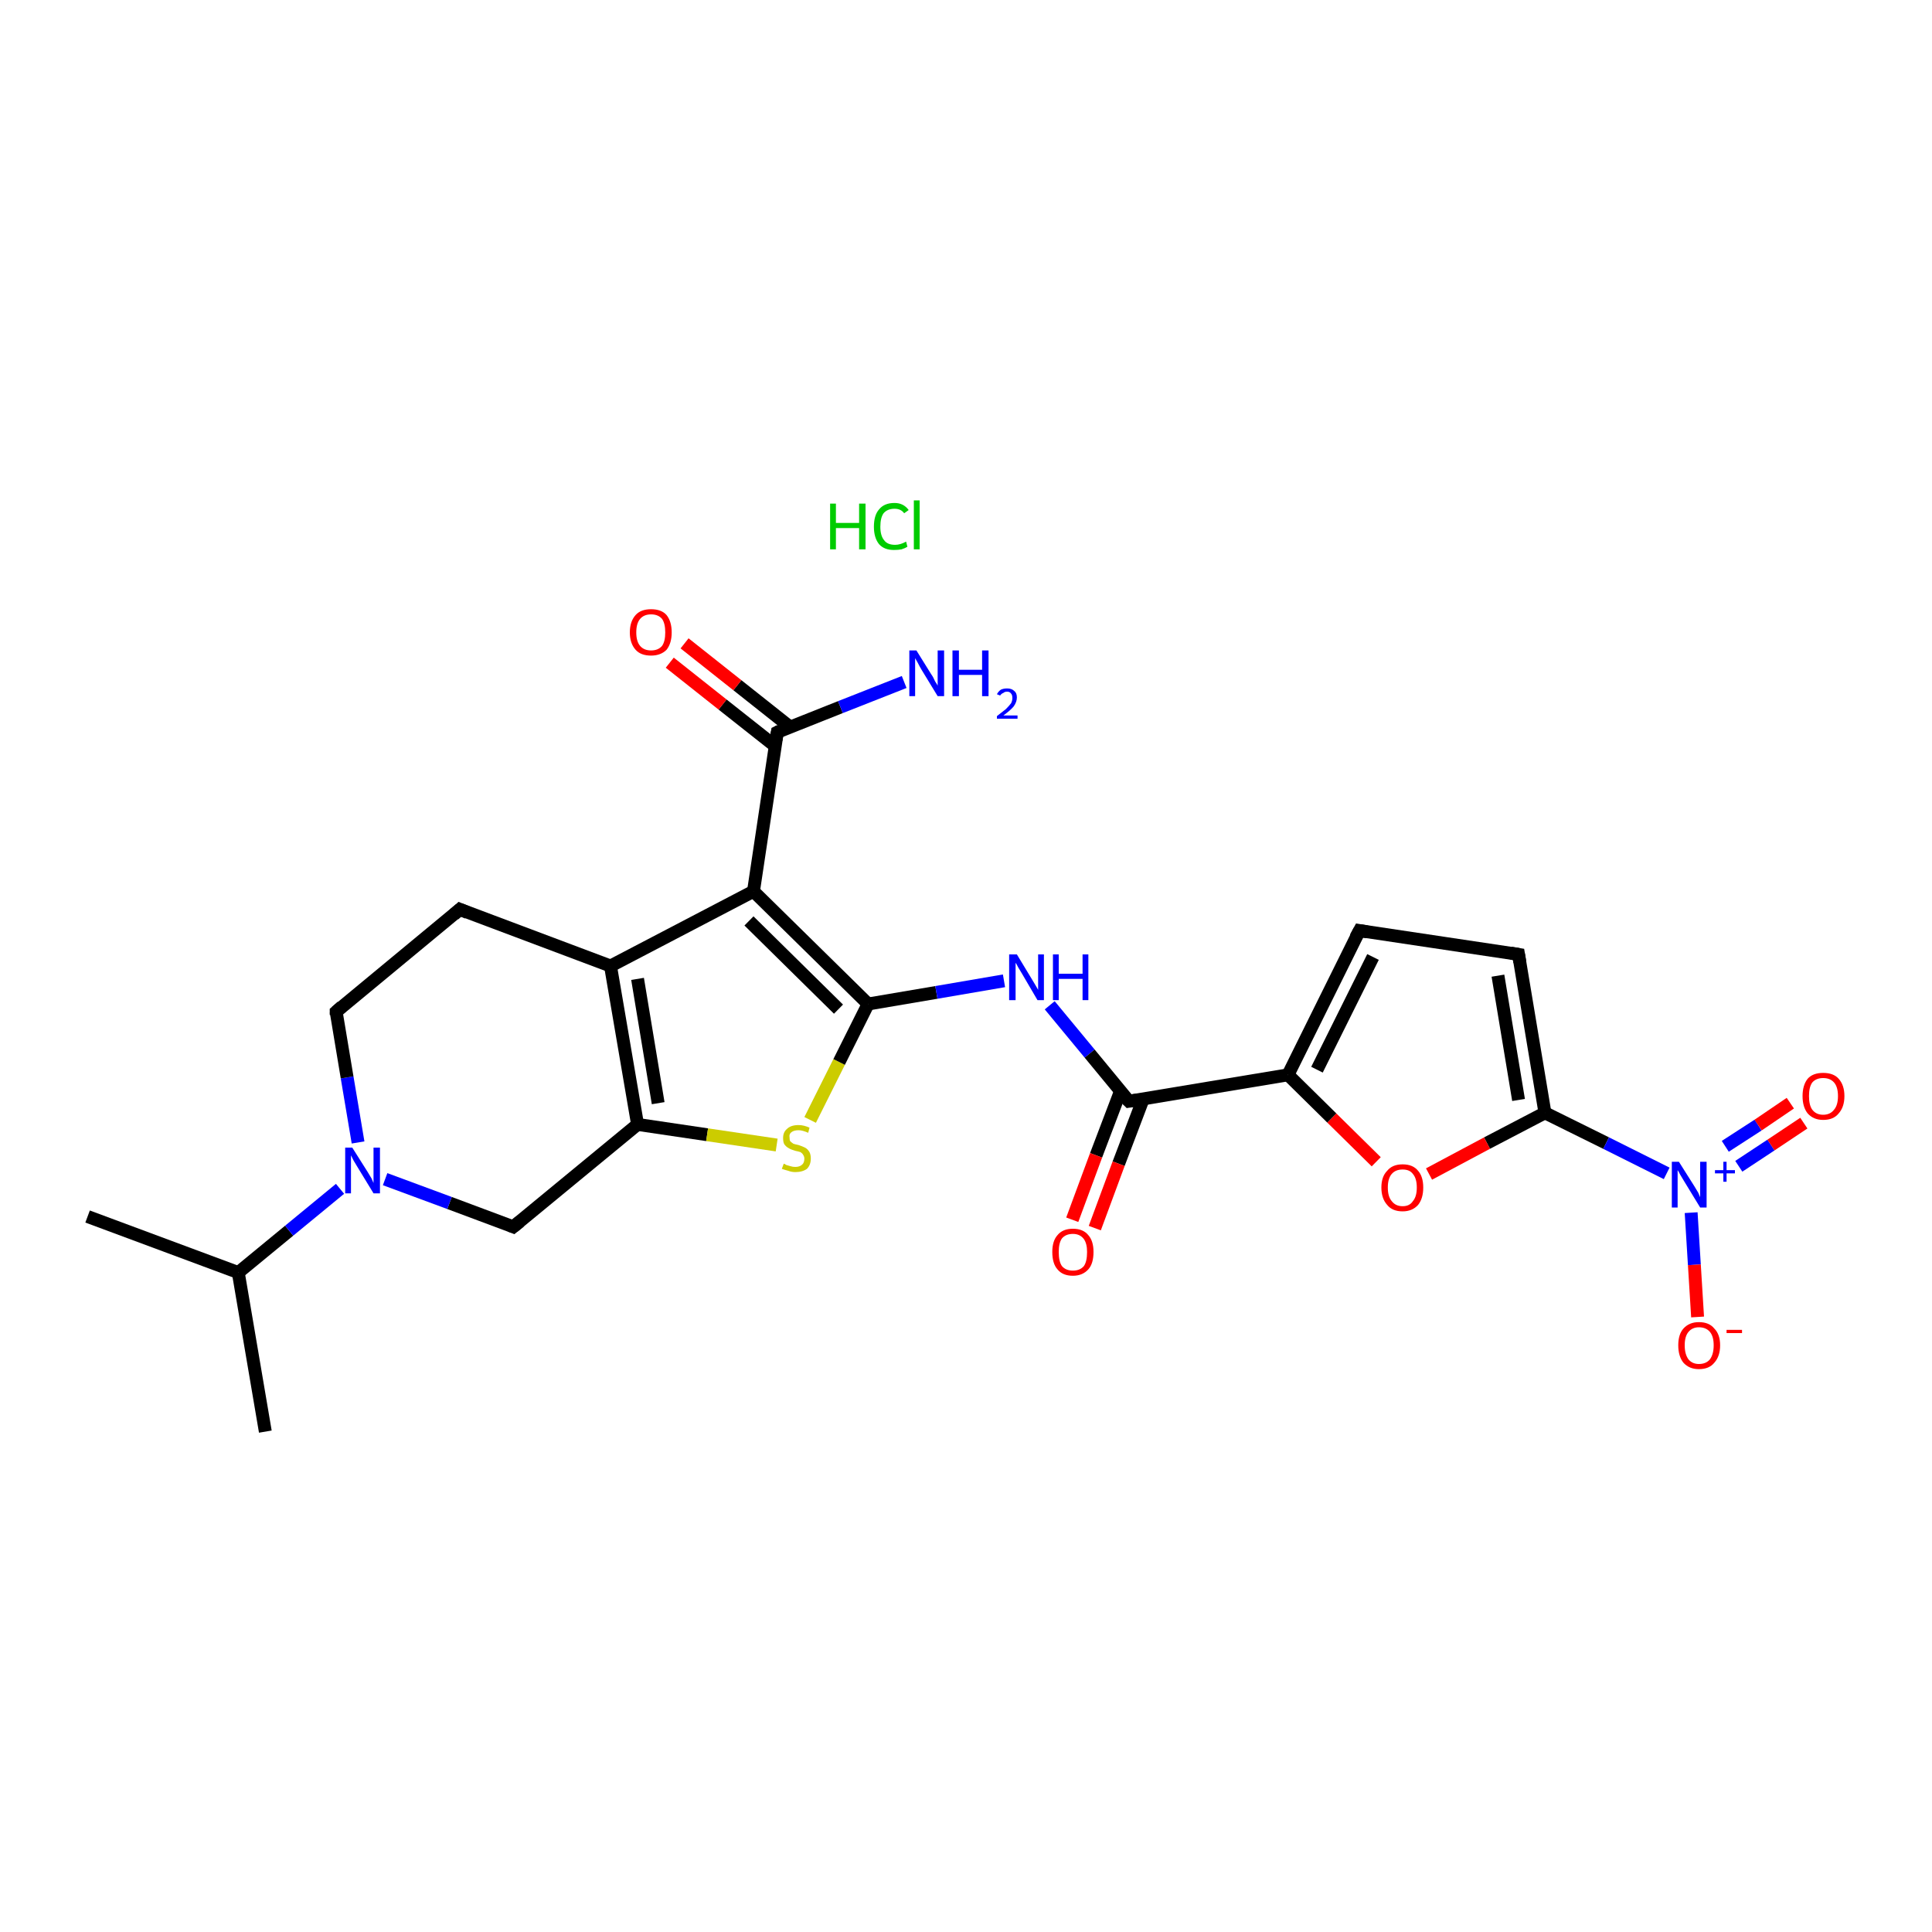 <?xml version='1.0' encoding='iso-8859-1'?>
<svg version='1.1' baseProfile='full'
              xmlns='http://www.w3.org/2000/svg'
                      xmlns:rdkit='http://www.rdkit.org/xml'
                      xmlns:xlink='http://www.w3.org/1999/xlink'
                  xml:space='preserve'
width='300px' height='300px' viewBox='0 0 300 300'>
<!-- END OF HEADER -->
<rect style='opacity:1.0;fill:#FFFFFF;stroke:none' width='300.0' height='300.0' x='0.0' y='0.0'> </rect>
<path class='bond-0 atom-0 atom-1' d='M 13.6,188.9 L 37.0,197.6' style='fill:none;fill-rule:evenodd;stroke:#000000;stroke-width:2.0px;stroke-linecap:butt;stroke-linejoin:miter;stroke-opacity:1' />
<path class='bond-1 atom-1 atom-2' d='M 37.0,197.6 L 41.2,222.3' style='fill:none;fill-rule:evenodd;stroke:#000000;stroke-width:2.0px;stroke-linecap:butt;stroke-linejoin:miter;stroke-opacity:1' />
<path class='bond-2 atom-1 atom-3' d='M 37.0,197.6 L 44.9,191.1' style='fill:none;fill-rule:evenodd;stroke:#000000;stroke-width:2.0px;stroke-linecap:butt;stroke-linejoin:miter;stroke-opacity:1' />
<path class='bond-2 atom-1 atom-3' d='M 44.9,191.1 L 52.8,184.6' style='fill:none;fill-rule:evenodd;stroke:#0000FF;stroke-width:2.0px;stroke-linecap:butt;stroke-linejoin:miter;stroke-opacity:1' />
<path class='bond-3 atom-3 atom-4' d='M 55.6,177.4 L 53.9,167.3' style='fill:none;fill-rule:evenodd;stroke:#0000FF;stroke-width:2.0px;stroke-linecap:butt;stroke-linejoin:miter;stroke-opacity:1' />
<path class='bond-3 atom-3 atom-4' d='M 53.9,167.3 L 52.2,157.1' style='fill:none;fill-rule:evenodd;stroke:#000000;stroke-width:2.0px;stroke-linecap:butt;stroke-linejoin:miter;stroke-opacity:1' />
<path class='bond-4 atom-4 atom-5' d='M 52.2,157.1 L 71.4,141.2' style='fill:none;fill-rule:evenodd;stroke:#000000;stroke-width:2.0px;stroke-linecap:butt;stroke-linejoin:miter;stroke-opacity:1' />
<path class='bond-5 atom-5 atom-6' d='M 71.4,141.2 L 94.8,150.0' style='fill:none;fill-rule:evenodd;stroke:#000000;stroke-width:2.0px;stroke-linecap:butt;stroke-linejoin:miter;stroke-opacity:1' />
<path class='bond-6 atom-6 atom-7' d='M 94.8,150.0 L 99.0,174.6' style='fill:none;fill-rule:evenodd;stroke:#000000;stroke-width:2.0px;stroke-linecap:butt;stroke-linejoin:miter;stroke-opacity:1' />
<path class='bond-6 atom-6 atom-7' d='M 99.0,152.0 L 102.2,171.3' style='fill:none;fill-rule:evenodd;stroke:#000000;stroke-width:2.0px;stroke-linecap:butt;stroke-linejoin:miter;stroke-opacity:1' />
<path class='bond-7 atom-7 atom-8' d='M 99.0,174.6 L 109.8,176.2' style='fill:none;fill-rule:evenodd;stroke:#000000;stroke-width:2.0px;stroke-linecap:butt;stroke-linejoin:miter;stroke-opacity:1' />
<path class='bond-7 atom-7 atom-8' d='M 109.8,176.2 L 120.6,177.8' style='fill:none;fill-rule:evenodd;stroke:#CCCC00;stroke-width:2.0px;stroke-linecap:butt;stroke-linejoin:miter;stroke-opacity:1' />
<path class='bond-8 atom-8 atom-9' d='M 125.8,173.9 L 130.3,164.9' style='fill:none;fill-rule:evenodd;stroke:#CCCC00;stroke-width:2.0px;stroke-linecap:butt;stroke-linejoin:miter;stroke-opacity:1' />
<path class='bond-8 atom-8 atom-9' d='M 130.3,164.9 L 134.8,155.9' style='fill:none;fill-rule:evenodd;stroke:#000000;stroke-width:2.0px;stroke-linecap:butt;stroke-linejoin:miter;stroke-opacity:1' />
<path class='bond-9 atom-9 atom-10' d='M 134.8,155.9 L 145.4,154.1' style='fill:none;fill-rule:evenodd;stroke:#000000;stroke-width:2.0px;stroke-linecap:butt;stroke-linejoin:miter;stroke-opacity:1' />
<path class='bond-9 atom-9 atom-10' d='M 145.4,154.1 L 155.9,152.3' style='fill:none;fill-rule:evenodd;stroke:#0000FF;stroke-width:2.0px;stroke-linecap:butt;stroke-linejoin:miter;stroke-opacity:1' />
<path class='bond-10 atom-10 atom-11' d='M 163.0,156.1 L 169.2,163.6' style='fill:none;fill-rule:evenodd;stroke:#0000FF;stroke-width:2.0px;stroke-linecap:butt;stroke-linejoin:miter;stroke-opacity:1' />
<path class='bond-10 atom-10 atom-11' d='M 169.2,163.6 L 175.3,171.0' style='fill:none;fill-rule:evenodd;stroke:#000000;stroke-width:2.0px;stroke-linecap:butt;stroke-linejoin:miter;stroke-opacity:1' />
<path class='bond-11 atom-11 atom-12' d='M 174.0,169.4 L 170.2,179.4' style='fill:none;fill-rule:evenodd;stroke:#000000;stroke-width:2.0px;stroke-linecap:butt;stroke-linejoin:miter;stroke-opacity:1' />
<path class='bond-11 atom-11 atom-12' d='M 170.2,179.4 L 166.5,189.4' style='fill:none;fill-rule:evenodd;stroke:#FF0000;stroke-width:2.0px;stroke-linecap:butt;stroke-linejoin:miter;stroke-opacity:1' />
<path class='bond-11 atom-11 atom-12' d='M 177.5,170.7 L 173.7,180.7' style='fill:none;fill-rule:evenodd;stroke:#000000;stroke-width:2.0px;stroke-linecap:butt;stroke-linejoin:miter;stroke-opacity:1' />
<path class='bond-11 atom-11 atom-12' d='M 173.7,180.7 L 170.0,190.7' style='fill:none;fill-rule:evenodd;stroke:#FF0000;stroke-width:2.0px;stroke-linecap:butt;stroke-linejoin:miter;stroke-opacity:1' />
<path class='bond-12 atom-11 atom-13' d='M 175.3,171.0 L 200.0,166.9' style='fill:none;fill-rule:evenodd;stroke:#000000;stroke-width:2.0px;stroke-linecap:butt;stroke-linejoin:miter;stroke-opacity:1' />
<path class='bond-13 atom-13 atom-14' d='M 200.0,166.9 L 211.1,144.5' style='fill:none;fill-rule:evenodd;stroke:#000000;stroke-width:2.0px;stroke-linecap:butt;stroke-linejoin:miter;stroke-opacity:1' />
<path class='bond-13 atom-13 atom-14' d='M 204.5,166.1 L 213.2,148.6' style='fill:none;fill-rule:evenodd;stroke:#000000;stroke-width:2.0px;stroke-linecap:butt;stroke-linejoin:miter;stroke-opacity:1' />
<path class='bond-14 atom-14 atom-15' d='M 211.1,144.5 L 235.8,148.2' style='fill:none;fill-rule:evenodd;stroke:#000000;stroke-width:2.0px;stroke-linecap:butt;stroke-linejoin:miter;stroke-opacity:1' />
<path class='bond-15 atom-15 atom-16' d='M 235.8,148.2 L 239.9,172.8' style='fill:none;fill-rule:evenodd;stroke:#000000;stroke-width:2.0px;stroke-linecap:butt;stroke-linejoin:miter;stroke-opacity:1' />
<path class='bond-15 atom-15 atom-16' d='M 232.6,151.5 L 235.8,170.8' style='fill:none;fill-rule:evenodd;stroke:#000000;stroke-width:2.0px;stroke-linecap:butt;stroke-linejoin:miter;stroke-opacity:1' />
<path class='bond-16 atom-16 atom-17' d='M 239.9,172.8 L 249.4,177.5' style='fill:none;fill-rule:evenodd;stroke:#000000;stroke-width:2.0px;stroke-linecap:butt;stroke-linejoin:miter;stroke-opacity:1' />
<path class='bond-16 atom-16 atom-17' d='M 249.4,177.5 L 258.8,182.2' style='fill:none;fill-rule:evenodd;stroke:#0000FF;stroke-width:2.0px;stroke-linecap:butt;stroke-linejoin:miter;stroke-opacity:1' />
<path class='bond-17 atom-17 atom-18' d='M 270.0,181.1 L 275.0,177.8' style='fill:none;fill-rule:evenodd;stroke:#0000FF;stroke-width:2.0px;stroke-linecap:butt;stroke-linejoin:miter;stroke-opacity:1' />
<path class='bond-17 atom-17 atom-18' d='M 275.0,177.8 L 280.1,174.4' style='fill:none;fill-rule:evenodd;stroke:#FF0000;stroke-width:2.0px;stroke-linecap:butt;stroke-linejoin:miter;stroke-opacity:1' />
<path class='bond-17 atom-17 atom-18' d='M 267.9,178.0 L 273.0,174.7' style='fill:none;fill-rule:evenodd;stroke:#0000FF;stroke-width:2.0px;stroke-linecap:butt;stroke-linejoin:miter;stroke-opacity:1' />
<path class='bond-17 atom-17 atom-18' d='M 273.0,174.7 L 278.0,171.3' style='fill:none;fill-rule:evenodd;stroke:#FF0000;stroke-width:2.0px;stroke-linecap:butt;stroke-linejoin:miter;stroke-opacity:1' />
<path class='bond-18 atom-17 atom-19' d='M 262.6,188.3 L 263.1,196.4' style='fill:none;fill-rule:evenodd;stroke:#0000FF;stroke-width:2.0px;stroke-linecap:butt;stroke-linejoin:miter;stroke-opacity:1' />
<path class='bond-18 atom-17 atom-19' d='M 263.1,196.4 L 263.6,204.5' style='fill:none;fill-rule:evenodd;stroke:#FF0000;stroke-width:2.0px;stroke-linecap:butt;stroke-linejoin:miter;stroke-opacity:1' />
<path class='bond-19 atom-16 atom-20' d='M 239.9,172.8 L 230.9,177.5' style='fill:none;fill-rule:evenodd;stroke:#000000;stroke-width:2.0px;stroke-linecap:butt;stroke-linejoin:miter;stroke-opacity:1' />
<path class='bond-19 atom-16 atom-20' d='M 230.9,177.5 L 221.9,182.3' style='fill:none;fill-rule:evenodd;stroke:#FF0000;stroke-width:2.0px;stroke-linecap:butt;stroke-linejoin:miter;stroke-opacity:1' />
<path class='bond-20 atom-9 atom-21' d='M 134.8,155.9 L 117.0,138.4' style='fill:none;fill-rule:evenodd;stroke:#000000;stroke-width:2.0px;stroke-linecap:butt;stroke-linejoin:miter;stroke-opacity:1' />
<path class='bond-20 atom-9 atom-21' d='M 130.2,156.7 L 116.3,143.0' style='fill:none;fill-rule:evenodd;stroke:#000000;stroke-width:2.0px;stroke-linecap:butt;stroke-linejoin:miter;stroke-opacity:1' />
<path class='bond-21 atom-21 atom-22' d='M 117.0,138.4 L 120.7,113.7' style='fill:none;fill-rule:evenodd;stroke:#000000;stroke-width:2.0px;stroke-linecap:butt;stroke-linejoin:miter;stroke-opacity:1' />
<path class='bond-22 atom-22 atom-23' d='M 120.7,113.7 L 130.5,109.8' style='fill:none;fill-rule:evenodd;stroke:#000000;stroke-width:2.0px;stroke-linecap:butt;stroke-linejoin:miter;stroke-opacity:1' />
<path class='bond-22 atom-22 atom-23' d='M 130.5,109.8 L 140.4,105.9' style='fill:none;fill-rule:evenodd;stroke:#0000FF;stroke-width:2.0px;stroke-linecap:butt;stroke-linejoin:miter;stroke-opacity:1' />
<path class='bond-23 atom-22 atom-24' d='M 122.7,112.9 L 114.5,106.4' style='fill:none;fill-rule:evenodd;stroke:#000000;stroke-width:2.0px;stroke-linecap:butt;stroke-linejoin:miter;stroke-opacity:1' />
<path class='bond-23 atom-22 atom-24' d='M 114.5,106.4 L 106.3,99.9' style='fill:none;fill-rule:evenodd;stroke:#FF0000;stroke-width:2.0px;stroke-linecap:butt;stroke-linejoin:miter;stroke-opacity:1' />
<path class='bond-23 atom-22 atom-24' d='M 120.3,115.8 L 112.2,109.4' style='fill:none;fill-rule:evenodd;stroke:#000000;stroke-width:2.0px;stroke-linecap:butt;stroke-linejoin:miter;stroke-opacity:1' />
<path class='bond-23 atom-22 atom-24' d='M 112.2,109.4 L 104.0,102.9' style='fill:none;fill-rule:evenodd;stroke:#FF0000;stroke-width:2.0px;stroke-linecap:butt;stroke-linejoin:miter;stroke-opacity:1' />
<path class='bond-24 atom-7 atom-25' d='M 99.0,174.6 L 79.7,190.5' style='fill:none;fill-rule:evenodd;stroke:#000000;stroke-width:2.0px;stroke-linecap:butt;stroke-linejoin:miter;stroke-opacity:1' />
<path class='bond-25 atom-25 atom-3' d='M 79.7,190.5 L 69.8,186.8' style='fill:none;fill-rule:evenodd;stroke:#000000;stroke-width:2.0px;stroke-linecap:butt;stroke-linejoin:miter;stroke-opacity:1' />
<path class='bond-25 atom-25 atom-3' d='M 69.8,186.8 L 59.8,183.1' style='fill:none;fill-rule:evenodd;stroke:#0000FF;stroke-width:2.0px;stroke-linecap:butt;stroke-linejoin:miter;stroke-opacity:1' />
<path class='bond-26 atom-21 atom-6' d='M 117.0,138.4 L 94.8,150.0' style='fill:none;fill-rule:evenodd;stroke:#000000;stroke-width:2.0px;stroke-linecap:butt;stroke-linejoin:miter;stroke-opacity:1' />
<path class='bond-27 atom-20 atom-13' d='M 213.7,180.4 L 206.8,173.6' style='fill:none;fill-rule:evenodd;stroke:#FF0000;stroke-width:2.0px;stroke-linecap:butt;stroke-linejoin:miter;stroke-opacity:1' />
<path class='bond-27 atom-20 atom-13' d='M 206.8,173.6 L 200.0,166.9' style='fill:none;fill-rule:evenodd;stroke:#000000;stroke-width:2.0px;stroke-linecap:butt;stroke-linejoin:miter;stroke-opacity:1' />
<path d='M 52.2,157.6 L 52.2,157.1 L 53.1,156.3' style='fill:none;stroke:#000000;stroke-width:2.0px;stroke-linecap:butt;stroke-linejoin:miter;stroke-opacity:1;' />
<path d='M 70.5,142.0 L 71.4,141.2 L 72.6,141.7' style='fill:none;stroke:#000000;stroke-width:2.0px;stroke-linecap:butt;stroke-linejoin:miter;stroke-opacity:1;' />
<path d='M 175.0,170.7 L 175.3,171.0 L 176.6,170.8' style='fill:none;stroke:#000000;stroke-width:2.0px;stroke-linecap:butt;stroke-linejoin:miter;stroke-opacity:1;' />
<path d='M 210.5,145.6 L 211.1,144.5 L 212.3,144.7' style='fill:none;stroke:#000000;stroke-width:2.0px;stroke-linecap:butt;stroke-linejoin:miter;stroke-opacity:1;' />
<path d='M 234.6,148.0 L 235.8,148.2 L 236.0,149.4' style='fill:none;stroke:#000000;stroke-width:2.0px;stroke-linecap:butt;stroke-linejoin:miter;stroke-opacity:1;' />
<path d='M 120.5,114.9 L 120.7,113.7 L 121.1,113.5' style='fill:none;stroke:#000000;stroke-width:2.0px;stroke-linecap:butt;stroke-linejoin:miter;stroke-opacity:1;' />
<path d='M 80.7,189.7 L 79.7,190.5 L 79.2,190.3' style='fill:none;stroke:#000000;stroke-width:2.0px;stroke-linecap:butt;stroke-linejoin:miter;stroke-opacity:1;' />
<path class='atom-3' d='M 54.7 178.2
L 57.1 182.0
Q 57.3 182.3, 57.7 183.0
Q 58.0 183.7, 58.0 183.7
L 58.0 178.2
L 59.0 178.2
L 59.0 185.3
L 58.0 185.3
L 55.5 181.2
Q 55.2 180.7, 54.9 180.2
Q 54.6 179.6, 54.5 179.4
L 54.5 185.3
L 53.6 185.3
L 53.6 178.2
L 54.7 178.2
' fill='#0000FF'/>
<path class='atom-8' d='M 121.7 180.7
Q 121.8 180.7, 122.1 180.9
Q 122.4 181.0, 122.8 181.1
Q 123.1 181.2, 123.5 181.2
Q 124.2 181.2, 124.6 180.8
Q 124.9 180.5, 124.9 179.9
Q 124.9 179.6, 124.7 179.3
Q 124.6 179.1, 124.3 178.9
Q 124.0 178.8, 123.5 178.7
Q 122.8 178.5, 122.5 178.3
Q 122.1 178.1, 121.8 177.7
Q 121.6 177.4, 121.6 176.7
Q 121.6 175.8, 122.2 175.3
Q 122.8 174.7, 124.0 174.7
Q 124.8 174.7, 125.7 175.1
L 125.5 175.9
Q 124.6 175.5, 124.0 175.5
Q 123.3 175.5, 122.9 175.8
Q 122.5 176.1, 122.6 176.6
Q 122.6 177.0, 122.7 177.2
Q 122.9 177.4, 123.2 177.6
Q 123.5 177.7, 124.0 177.8
Q 124.6 178.0, 125.0 178.2
Q 125.4 178.4, 125.7 178.9
Q 125.9 179.3, 125.9 179.9
Q 125.9 180.9, 125.3 181.5
Q 124.6 182.0, 123.5 182.0
Q 122.9 182.0, 122.4 181.8
Q 122.0 181.7, 121.4 181.5
L 121.7 180.7
' fill='#CCCC00'/>
<path class='atom-10' d='M 157.9 148.2
L 160.2 152.0
Q 160.4 152.3, 160.8 153.0
Q 161.2 153.7, 161.2 153.7
L 161.2 148.2
L 162.1 148.2
L 162.1 155.3
L 161.1 155.3
L 158.7 151.2
Q 158.4 150.7, 158.1 150.2
Q 157.8 149.6, 157.7 149.5
L 157.7 155.3
L 156.7 155.3
L 156.7 148.2
L 157.9 148.2
' fill='#0000FF'/>
<path class='atom-10' d='M 163.5 148.2
L 164.4 148.2
L 164.4 151.2
L 168.1 151.2
L 168.1 148.2
L 169.0 148.2
L 169.0 155.3
L 168.1 155.3
L 168.1 152.0
L 164.4 152.0
L 164.4 155.3
L 163.5 155.3
L 163.5 148.2
' fill='#0000FF'/>
<path class='atom-12' d='M 163.4 194.4
Q 163.4 192.7, 164.2 191.8
Q 165.0 190.8, 166.6 190.8
Q 168.2 190.8, 169.0 191.8
Q 169.8 192.7, 169.8 194.4
Q 169.8 196.2, 169.0 197.1
Q 168.1 198.1, 166.6 198.1
Q 165.0 198.1, 164.2 197.1
Q 163.4 196.2, 163.4 194.4
M 166.6 197.3
Q 167.7 197.3, 168.3 196.6
Q 168.8 195.9, 168.8 194.4
Q 168.8 193.1, 168.3 192.4
Q 167.7 191.6, 166.6 191.6
Q 165.5 191.6, 164.9 192.3
Q 164.4 193.0, 164.4 194.4
Q 164.4 195.9, 164.9 196.6
Q 165.5 197.3, 166.6 197.3
' fill='#FF0000'/>
<path class='atom-17' d='M 260.7 180.4
L 263.1 184.2
Q 263.3 184.5, 263.7 185.2
Q 264.0 185.9, 264.0 185.9
L 264.0 180.4
L 265.0 180.4
L 265.0 187.5
L 264.0 187.5
L 261.5 183.4
Q 261.2 182.9, 260.9 182.4
Q 260.6 181.8, 260.5 181.7
L 260.5 187.5
L 259.6 187.5
L 259.6 180.4
L 260.7 180.4
' fill='#0000FF'/>
<path class='atom-17' d='M 266.3 181.7
L 267.6 181.7
L 267.6 180.4
L 268.1 180.4
L 268.1 181.7
L 269.4 181.7
L 269.4 182.2
L 268.1 182.2
L 268.1 183.5
L 267.6 183.5
L 267.6 182.2
L 266.3 182.2
L 266.3 181.7
' fill='#0000FF'/>
<path class='atom-18' d='M 279.9 170.2
Q 279.9 168.5, 280.7 167.5
Q 281.5 166.6, 283.1 166.6
Q 284.7 166.6, 285.5 167.5
Q 286.4 168.5, 286.4 170.2
Q 286.4 171.9, 285.5 172.9
Q 284.7 173.9, 283.1 173.9
Q 281.6 173.9, 280.7 172.9
Q 279.9 171.9, 279.9 170.2
M 283.1 173.1
Q 284.2 173.1, 284.8 172.3
Q 285.4 171.6, 285.4 170.2
Q 285.4 168.8, 284.8 168.1
Q 284.2 167.4, 283.1 167.4
Q 282.0 167.4, 281.4 168.1
Q 280.9 168.8, 280.9 170.2
Q 280.9 171.6, 281.4 172.3
Q 282.0 173.1, 283.1 173.1
' fill='#FF0000'/>
<path class='atom-19' d='M 260.6 208.9
Q 260.6 207.2, 261.4 206.3
Q 262.3 205.3, 263.8 205.3
Q 265.4 205.3, 266.2 206.3
Q 267.1 207.2, 267.1 208.9
Q 267.1 210.6, 266.2 211.6
Q 265.4 212.6, 263.8 212.6
Q 262.3 212.6, 261.4 211.6
Q 260.6 210.6, 260.6 208.9
M 263.8 211.8
Q 264.9 211.8, 265.5 211.1
Q 266.1 210.3, 266.1 208.9
Q 266.1 207.5, 265.5 206.8
Q 264.9 206.1, 263.8 206.1
Q 262.8 206.1, 262.2 206.8
Q 261.6 207.5, 261.6 208.9
Q 261.6 210.3, 262.2 211.1
Q 262.8 211.8, 263.8 211.8
' fill='#FF0000'/>
<path class='atom-19' d='M 268.1 206.5
L 270.5 206.5
L 270.5 207.0
L 268.1 207.0
L 268.1 206.5
' fill='#FF0000'/>
<path class='atom-20' d='M 214.5 184.4
Q 214.5 182.7, 215.4 181.8
Q 216.2 180.8, 217.8 180.8
Q 219.4 180.8, 220.2 181.8
Q 221.0 182.7, 221.0 184.4
Q 221.0 186.1, 220.2 187.1
Q 219.3 188.1, 217.8 188.1
Q 216.2 188.1, 215.4 187.1
Q 214.5 186.1, 214.5 184.4
M 217.8 187.3
Q 218.9 187.3, 219.4 186.5
Q 220.0 185.8, 220.0 184.4
Q 220.0 183.0, 219.4 182.3
Q 218.9 181.6, 217.8 181.6
Q 216.7 181.6, 216.1 182.3
Q 215.5 183.0, 215.5 184.4
Q 215.5 185.8, 216.1 186.5
Q 216.7 187.3, 217.8 187.3
' fill='#FF0000'/>
<path class='atom-23' d='M 142.3 101.0
L 144.6 104.7
Q 144.9 105.1, 145.2 105.8
Q 145.6 106.4, 145.6 106.5
L 145.6 101.0
L 146.6 101.0
L 146.6 108.1
L 145.6 108.1
L 143.1 104.0
Q 142.8 103.5, 142.5 102.9
Q 142.2 102.4, 142.1 102.2
L 142.1 108.1
L 141.2 108.1
L 141.2 101.0
L 142.3 101.0
' fill='#0000FF'/>
<path class='atom-23' d='M 147.9 101.0
L 148.9 101.0
L 148.9 104.0
L 152.5 104.0
L 152.5 101.0
L 153.5 101.0
L 153.5 108.1
L 152.5 108.1
L 152.5 104.8
L 148.9 104.8
L 148.9 108.1
L 147.9 108.1
L 147.9 101.0
' fill='#0000FF'/>
<path class='atom-23' d='M 154.8 107.8
Q 155.0 107.4, 155.4 107.1
Q 155.8 106.9, 156.4 106.9
Q 157.1 106.9, 157.5 107.3
Q 157.9 107.6, 157.9 108.3
Q 157.9 109.0, 157.4 109.7
Q 156.9 110.3, 155.8 111.1
L 158.0 111.1
L 158.0 111.6
L 154.8 111.6
L 154.8 111.2
Q 155.7 110.5, 156.2 110.1
Q 156.7 109.6, 157.0 109.2
Q 157.2 108.8, 157.2 108.4
Q 157.2 107.9, 157.0 107.7
Q 156.8 107.4, 156.4 107.4
Q 156.0 107.4, 155.8 107.6
Q 155.5 107.7, 155.3 108.0
L 154.8 107.8
' fill='#0000FF'/>
<path class='atom-24' d='M 97.8 98.2
Q 97.8 96.5, 98.7 95.5
Q 99.5 94.6, 101.1 94.6
Q 102.7 94.6, 103.5 95.5
Q 104.3 96.5, 104.3 98.2
Q 104.3 99.9, 103.5 100.9
Q 102.6 101.8, 101.1 101.8
Q 99.5 101.8, 98.7 100.9
Q 97.8 99.9, 97.8 98.2
M 101.1 101.0
Q 102.2 101.0, 102.8 100.3
Q 103.3 99.6, 103.3 98.2
Q 103.3 96.8, 102.8 96.1
Q 102.2 95.4, 101.1 95.4
Q 100.0 95.4, 99.4 96.1
Q 98.8 96.8, 98.8 98.2
Q 98.8 99.6, 99.4 100.3
Q 100.0 101.0, 101.1 101.0
' fill='#FF0000'/>
<path class='atom-26' d='M 128.9 78.2
L 129.8 78.2
L 129.8 81.2
L 133.4 81.2
L 133.4 78.2
L 134.4 78.2
L 134.4 85.3
L 133.4 85.3
L 133.4 82.0
L 129.8 82.0
L 129.8 85.3
L 128.9 85.3
L 128.9 78.2
' fill='#00CC00'/>
<path class='atom-26' d='M 135.7 81.8
Q 135.7 80.0, 136.5 79.1
Q 137.3 78.1, 138.9 78.1
Q 140.3 78.1, 141.1 79.2
L 140.4 79.7
Q 139.9 79.0, 138.9 79.0
Q 137.8 79.0, 137.2 79.7
Q 136.7 80.4, 136.7 81.8
Q 136.7 83.2, 137.3 83.9
Q 137.8 84.6, 139.0 84.6
Q 139.8 84.6, 140.7 84.1
L 140.9 84.9
Q 140.6 85.1, 140.0 85.3
Q 139.5 85.4, 138.8 85.4
Q 137.3 85.4, 136.5 84.5
Q 135.7 83.5, 135.7 81.8
' fill='#00CC00'/>
<path class='atom-26' d='M 141.9 77.7
L 142.8 77.7
L 142.8 85.3
L 141.9 85.3
L 141.9 77.7
' fill='#00CC00'/>
</svg>
